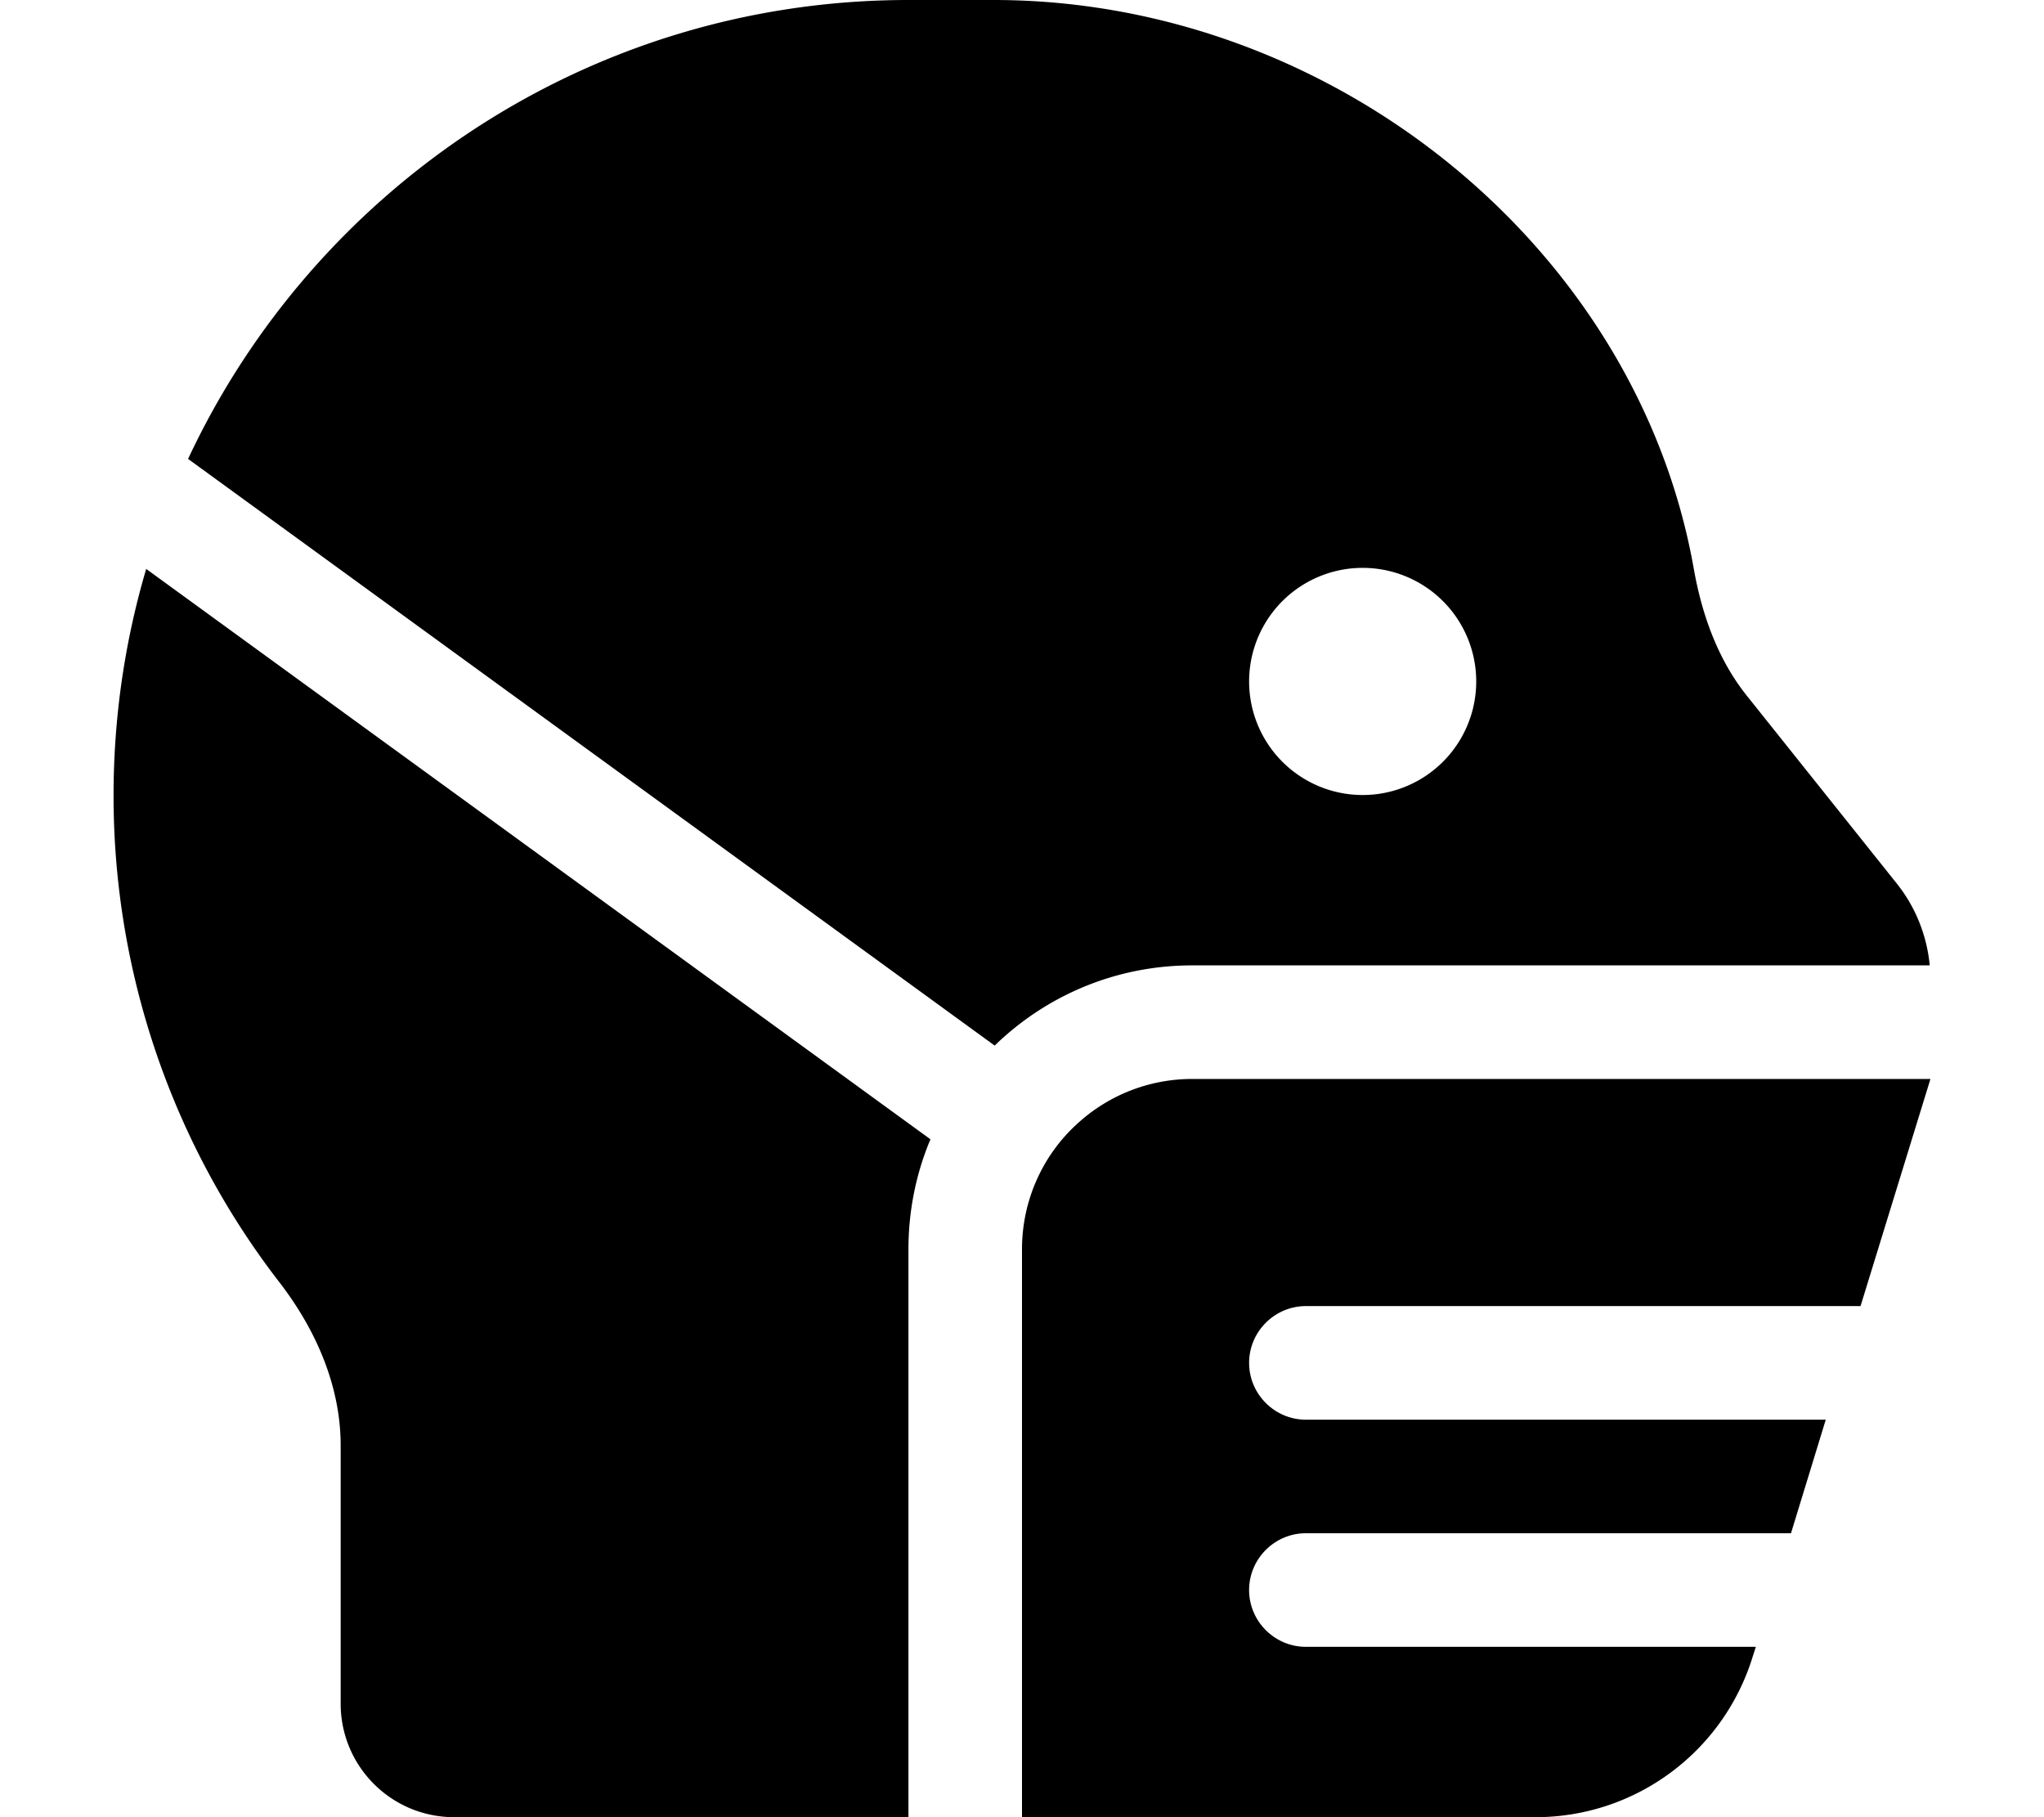 <svg xmlns="http://www.w3.org/2000/svg" viewBox="0 0 576 512"><!--! Font Awesome Free 6.4.2 by @fontawesome - https://fontawesome.com License - https://fontawesome.com/license/free (Icons: CC BY 4.0, Fonts: SIL OFL 1.1, Code: MIT License) Copyright 2023 Fonticons, Inc.--><path d="M32 224.2c0-22.2 3.2-43.6 9.2-63.9l221 160.7c-4 9.5-6.2 20-6.2 31v160H128c-17.7 0-32-14.3-32-32v-72.7c0-16.7-6.9-32.5-17.1-45.8C48.6 322.4 32 274.1 32 224.2zm248.3 70.4L53 129.3C88.7 53 166.2 0 256 0h24c95.2 0 181.2 69.3 197.3 160.2 2.3 13 6.8 25.7 15.1 36l42 52.6c5.4 6.7 8.6 14.8 9.4 23.2H336c-21.7 0-41.3 8.6-55.7 22.6zM336 304h208l-19.7 64H368c-8.8 0-16 7.2-16 16s7.2 16 16 16h146.5l-9.8 32H368c-8.8 0-16 7.2-16 16s7.2 16 16 16h126.8l-.9 2.8c-8.3 26.9-33.1 45.2-61.2 45.2H288V352c0-14 6-26.7 15.6-35.4 8.5-7.8 19.9-12.6 32.4-12.6zm48-80a32 32 0 1 0 0-64 32 32 0 1 0 0 64z"/></svg>